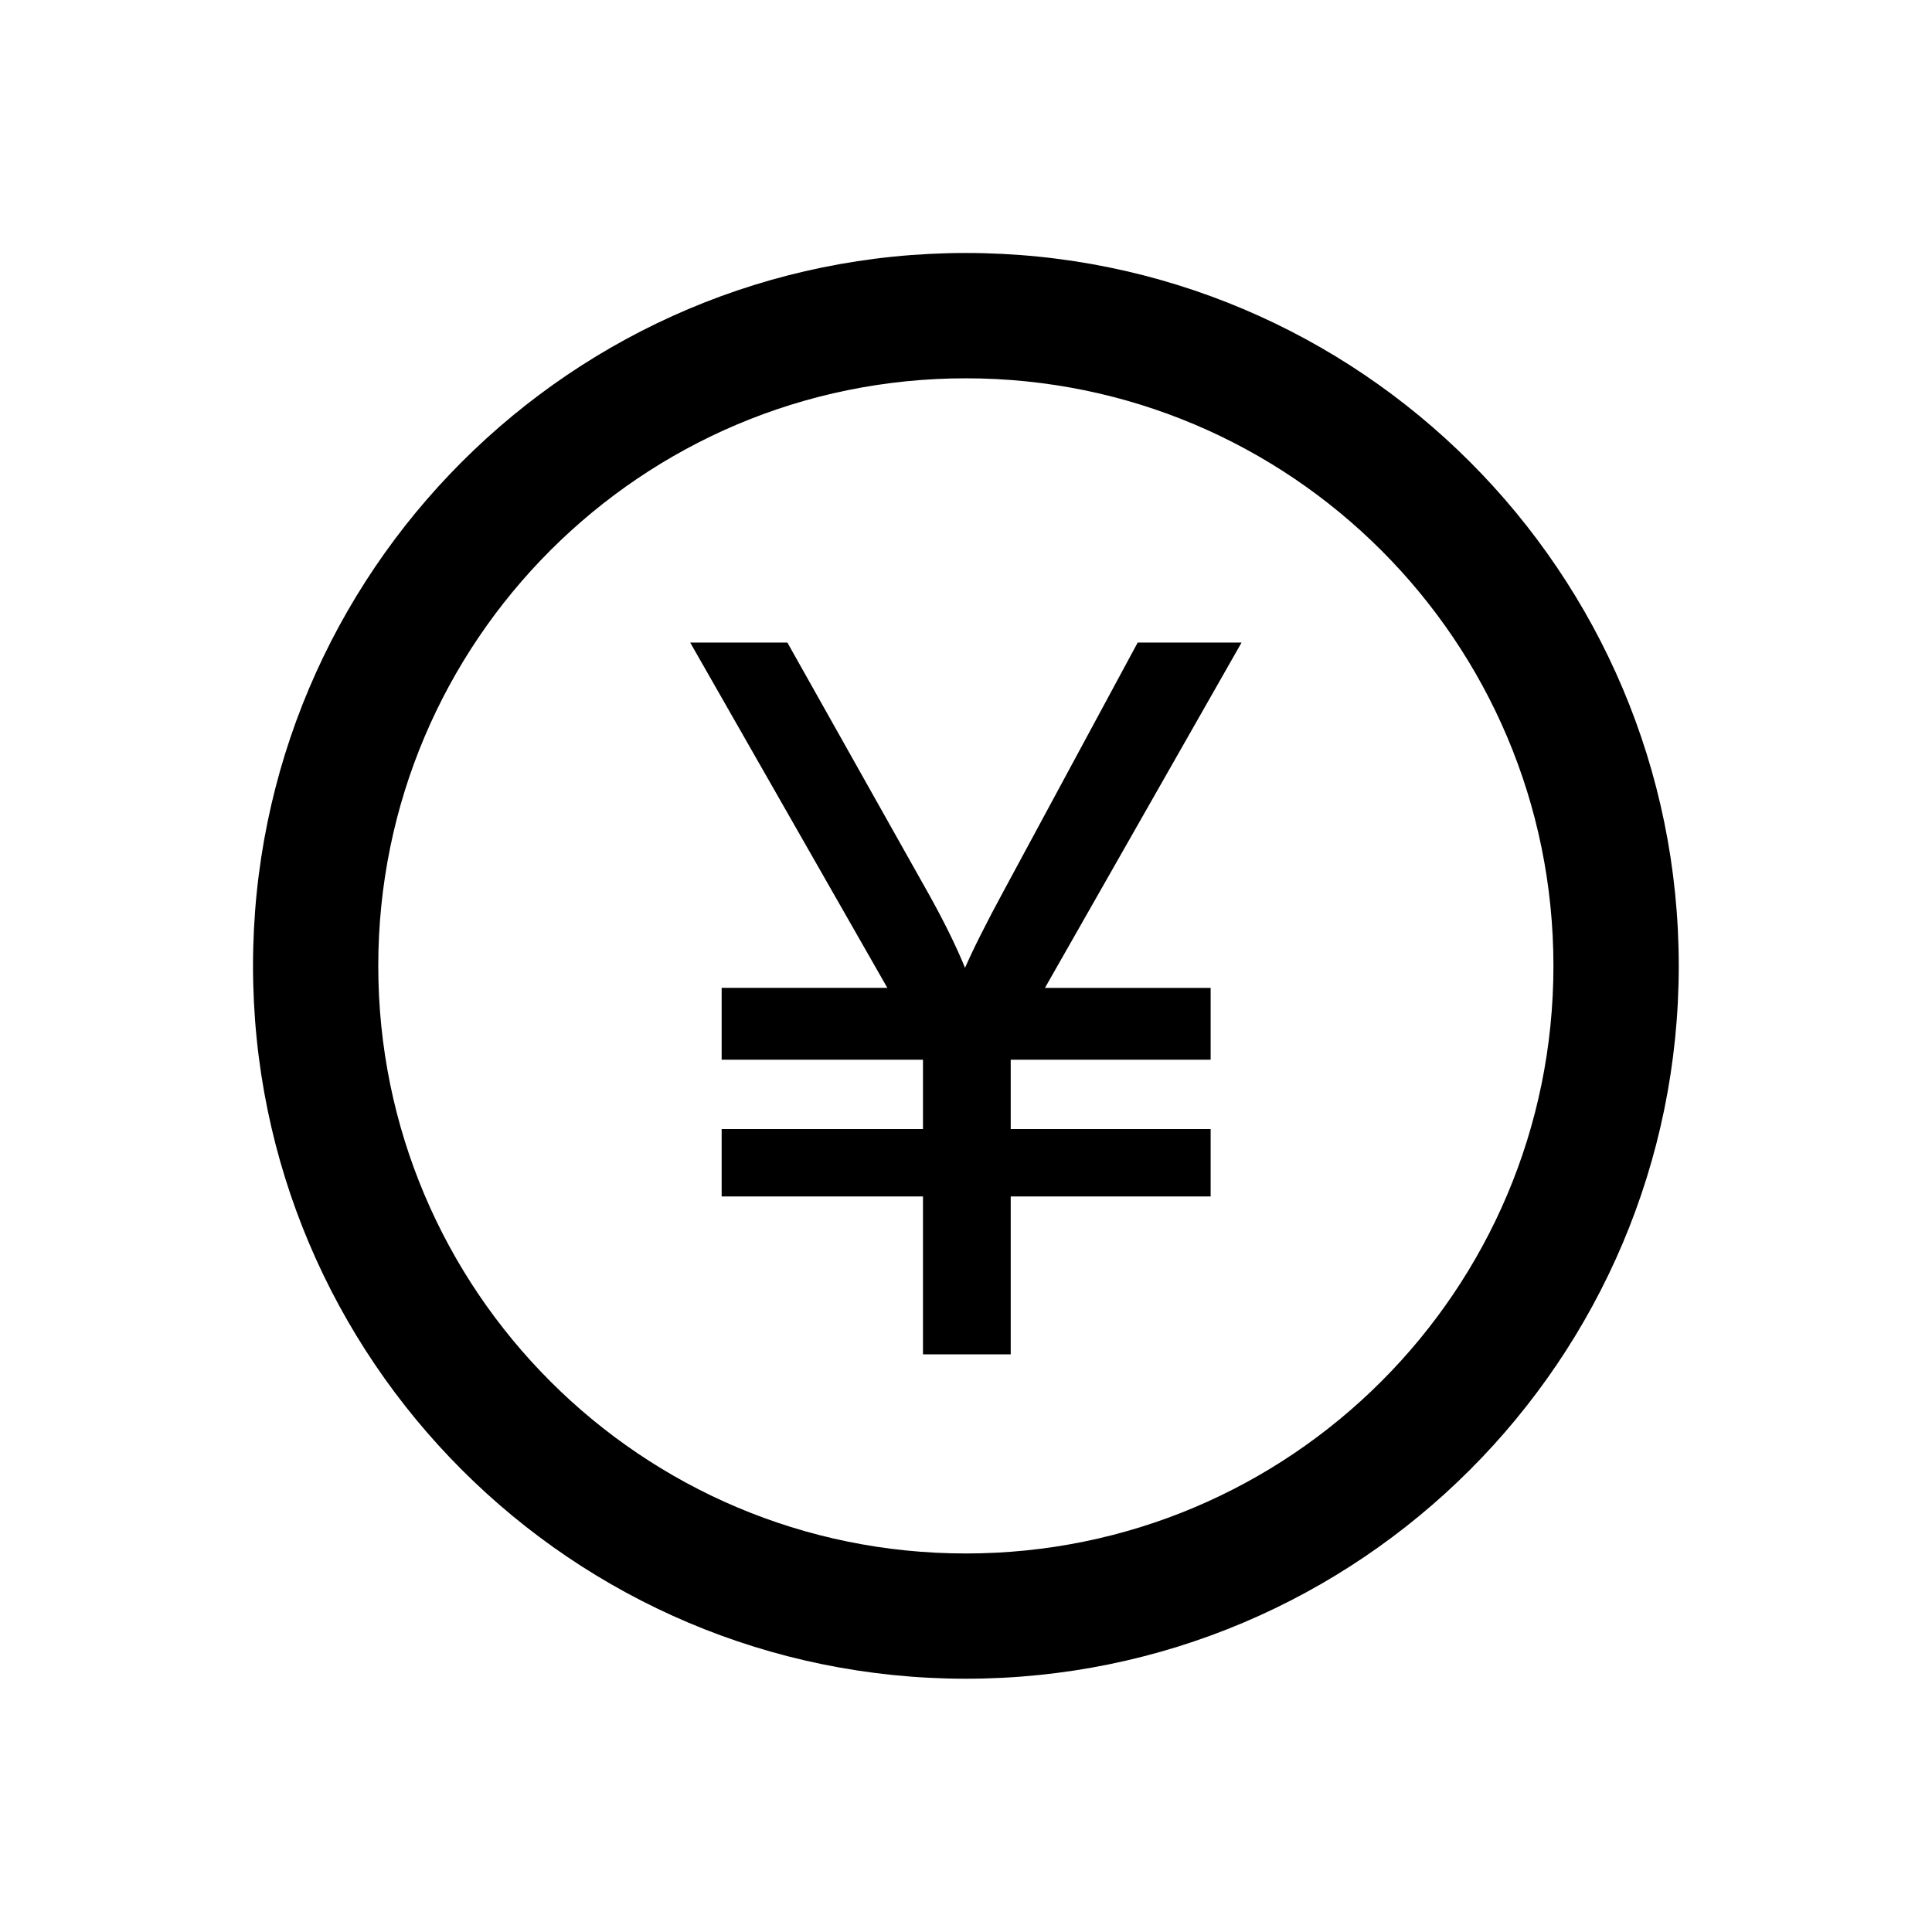<?xml version="1.0" encoding="UTF-8"?>
<!-- The Best Svg Icon site in the world: iconSvg.co, Visit us! https://iconsvg.co -->
<svg fill="#000000" width="800px" height="800px" version="1.1" viewBox="144 144 512 512" xmlns="http://www.w3.org/2000/svg">
 <g>
  <path d="m388.6 502.91v-41.844h-53.355v-17.859h53.355v-18.375h-53.355v-19.039h43.91l-52.246-91.508h25.754l37.34 66.418c4.207 7.527 7.453 14.168 9.742 19.777 1.992-4.574 5.461-11.586 10.555-20.957l35.199-65.234h27.527l-52.102 91.508h43.91v19.039h-52.984v18.375h52.984v17.859h-52.984v41.844h-23.172z"/>
  <path d="m510.07 289.86c28.191 28.191 45.605 67.082 45.605 110.11 0 43.023-17.414 81.914-45.605 110.11s-67.082 45.605-110.11 45.605c-43.023 0-81.914-17.414-110.11-45.605-28.191-28.191-45.605-67.082-45.605-110.11 0-43.023 17.414-81.914 45.605-110.11 28.191-28.191 67.082-45.605 110.11-45.605 43.023 0 81.914 17.414 110.11 45.605zm23.469-23.469c-34.168-34.168-81.398-55.348-133.57-55.348-52.176 0-99.402 21.18-133.57 55.348s-55.348 81.398-55.348 133.57c0 52.176 21.18 99.402 55.348 133.57 34.168 34.168 81.398 55.348 133.57 55.348 52.176 0 99.402-21.18 133.57-55.348 34.168-34.168 55.348-81.398 55.348-133.57 0-52.176-21.18-99.402-55.348-133.57z" fill-rule="evenodd"/>
 </g>
</svg>